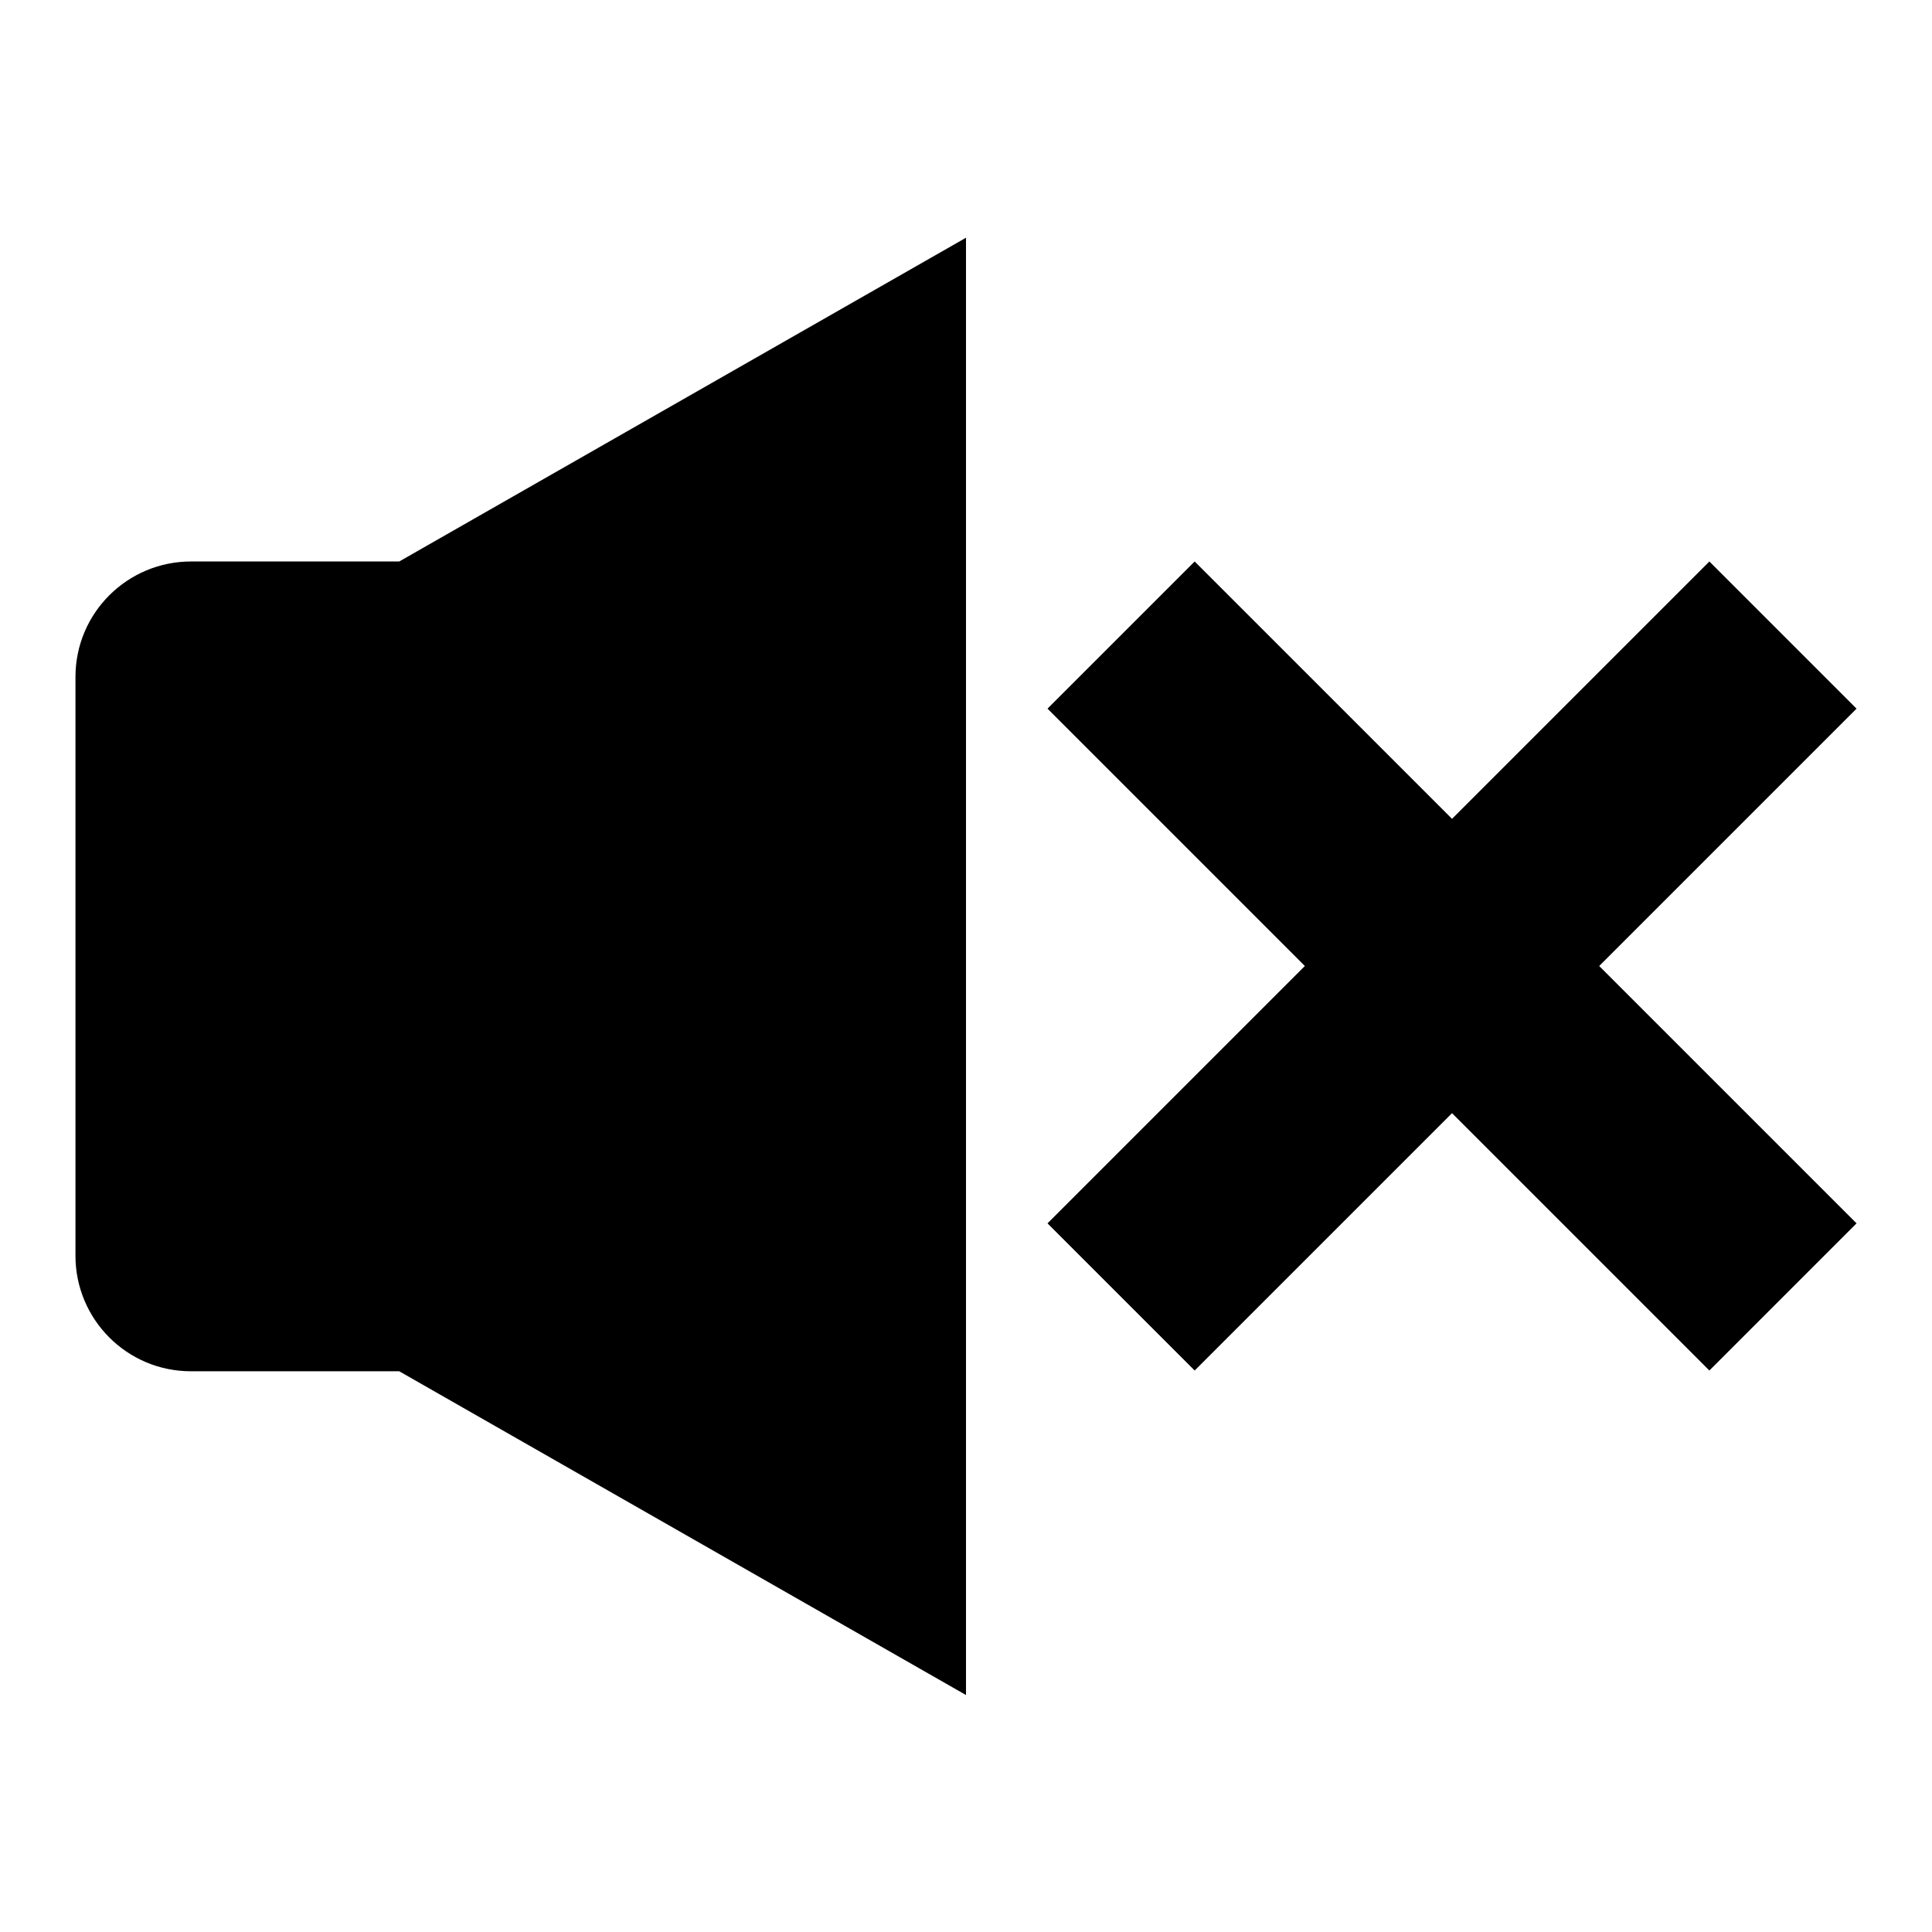 <?xml version="1.0" encoding="utf-8"?>
<!-- Svg Vector Icons : http://www.onlinewebfonts.com/icon -->
<!DOCTYPE svg PUBLIC "-//W3C//DTD SVG 1.1//EN" "http://www.w3.org/Graphics/SVG/1.1/DTD/svg11.dtd">
<svg version="1.1" xmlns="http://www.w3.org/2000/svg" xmlns:xlink="http://www.w3.org/1999/xlink" x="0px" y="0px" viewBox="0 0 256 256" enable-background="new 0 0 256 256" xml:space="preserve">
<g> <path fill="#000000" d="M192.4,108.5l-34.1-34.1l-19.5,19.5l34.1,34.1l-34.1,34.1l19.5,19.5l34.1-34.1l34.1,34.1l19.5-19.5 L211.9,128L246,93.9l-19.5-19.5L192.4,108.5L192.4,108.5z M10,89.7c0-8.5,6.9-15.3,15.3-15.3h27.6L128,31.5v193.1l-75.1-42.9H25.3 c-8.5,0-15.3-6.9-15.3-15.3V89.7z"/></g>
</svg>